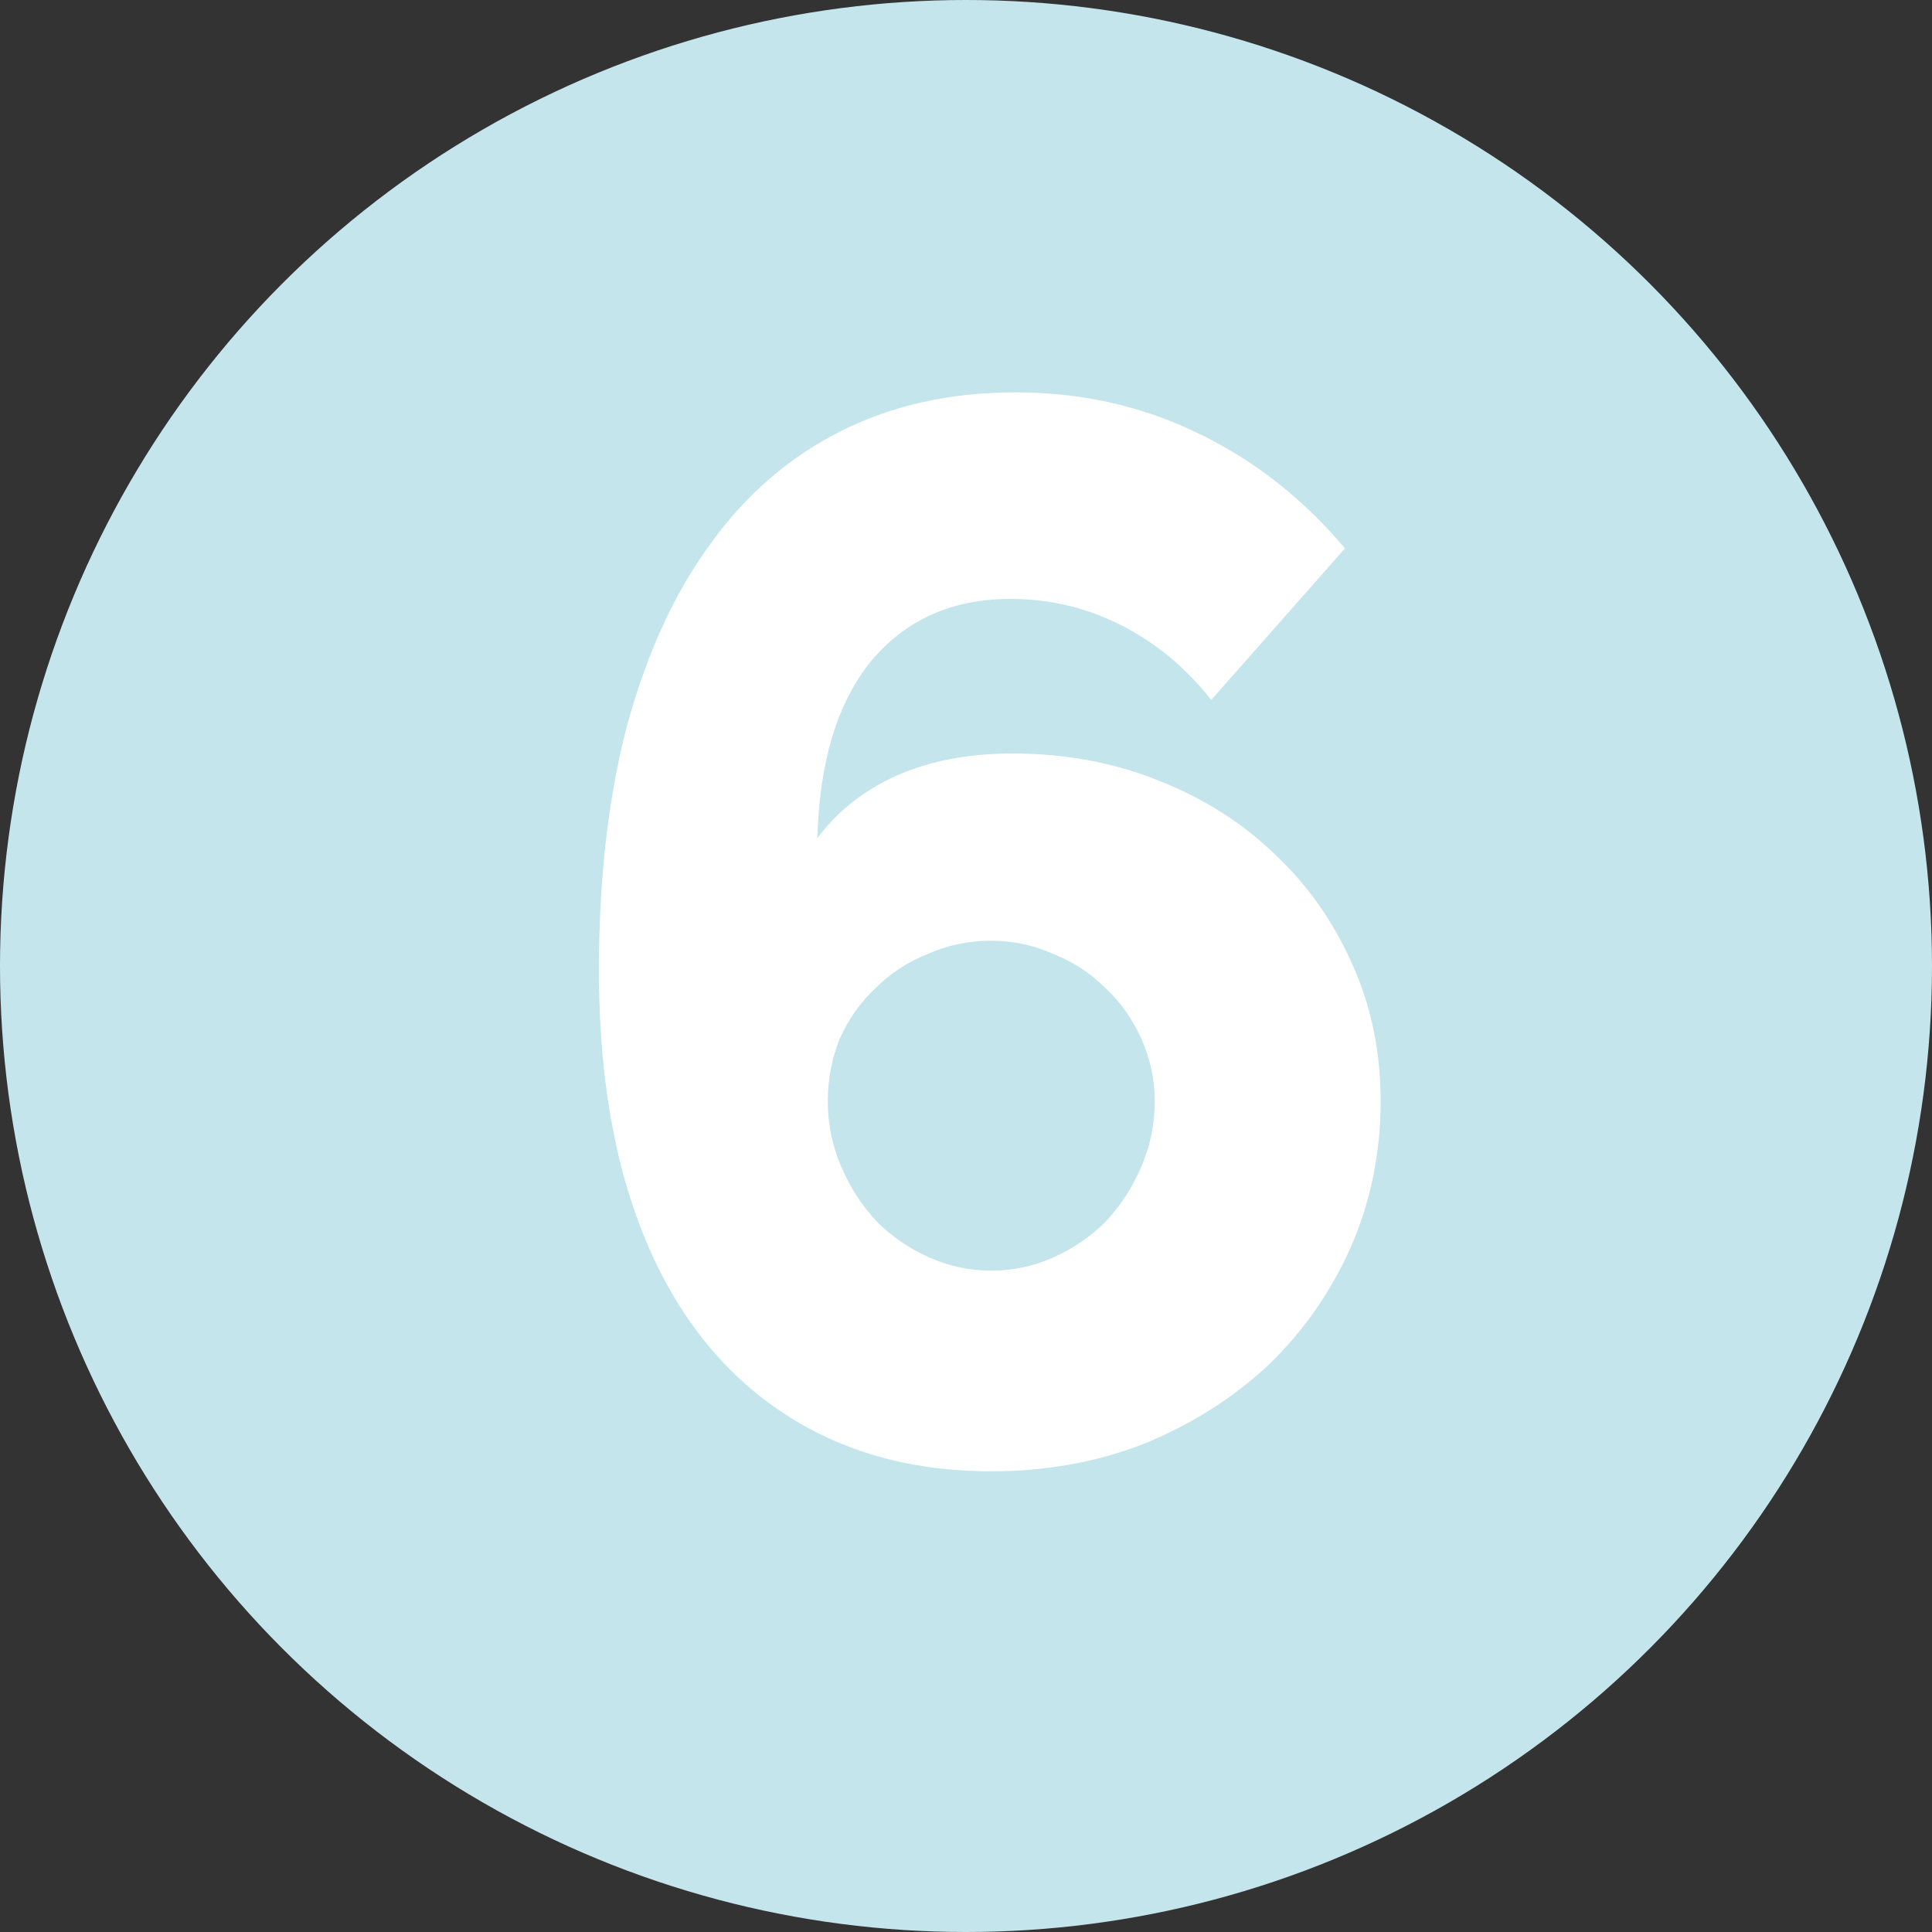 <?xml version="1.0" encoding="UTF-8"?> <svg xmlns="http://www.w3.org/2000/svg" width="65" height="65" viewBox="0 0 65 65" fill="none"><rect x="0" y="0" width="65" height="65" fill="#333333" stroke="none"/> <circle cx="32.5" cy="32.5" r="32.5" fill="#C5E5ED"></circle> <path d="M46.45 37.05C46.45 38.783 46.117 40.417 45.45 41.95C44.783 43.45 43.867 44.767 42.7 45.9C41.533 47 40.15 47.883 38.55 48.55C36.95 49.183 35.217 49.5 33.35 49.5C31.283 49.5 29.433 49.117 27.8 48.35C26.167 47.583 24.783 46.483 23.65 45.05C22.517 43.617 21.65 41.867 21.05 39.8C20.45 37.7 20.15 35.317 20.15 32.65C20.15 29.55 20.467 26.8 21.1 24.4C21.767 21.967 22.7 19.933 23.9 18.3C25.1 16.633 26.567 15.367 28.3 14.5C30.033 13.633 31.983 13.2 34.15 13.2C36.35 13.2 38.383 13.65 40.25 14.55C42.15 15.45 43.817 16.75 45.25 18.45L40.75 23.55C39.917 22.483 38.917 21.65 37.75 21.05C36.583 20.45 35.333 20.15 34 20.15C32.033 20.15 30.467 20.85 29.3 22.25C28.167 23.65 27.567 25.633 27.5 28.2C28.167 27.3 29.05 26.6 30.15 26.1C31.283 25.6 32.583 25.35 34.05 25.35C35.817 25.35 37.45 25.65 38.95 26.25C40.483 26.85 41.8 27.683 42.9 28.75C44 29.783 44.867 31.017 45.5 32.45C46.133 33.85 46.45 35.383 46.45 37.05ZM33.35 42.75C34.083 42.75 34.783 42.6 35.45 42.3C36.117 42 36.7 41.6 37.2 41.1C37.7 40.567 38.1 39.95 38.4 39.25C38.7 38.55 38.85 37.817 38.85 37.05C38.85 36.317 38.7 35.617 38.4 34.95C38.1 34.283 37.7 33.717 37.2 33.25C36.7 32.75 36.117 32.367 35.45 32.1C34.783 31.8 34.083 31.65 33.35 31.65C32.583 31.65 31.867 31.8 31.2 32.1C30.533 32.367 29.95 32.75 29.45 33.25C28.95 33.717 28.55 34.283 28.25 34.95C27.983 35.617 27.85 36.317 27.85 37.05C27.85 37.817 28 38.55 28.3 39.25C28.6 39.95 29 40.567 29.5 41.1C30 41.6 30.583 42 31.25 42.3C31.917 42.6 32.617 42.75 33.35 42.75Z" fill="white"></path> </svg> 